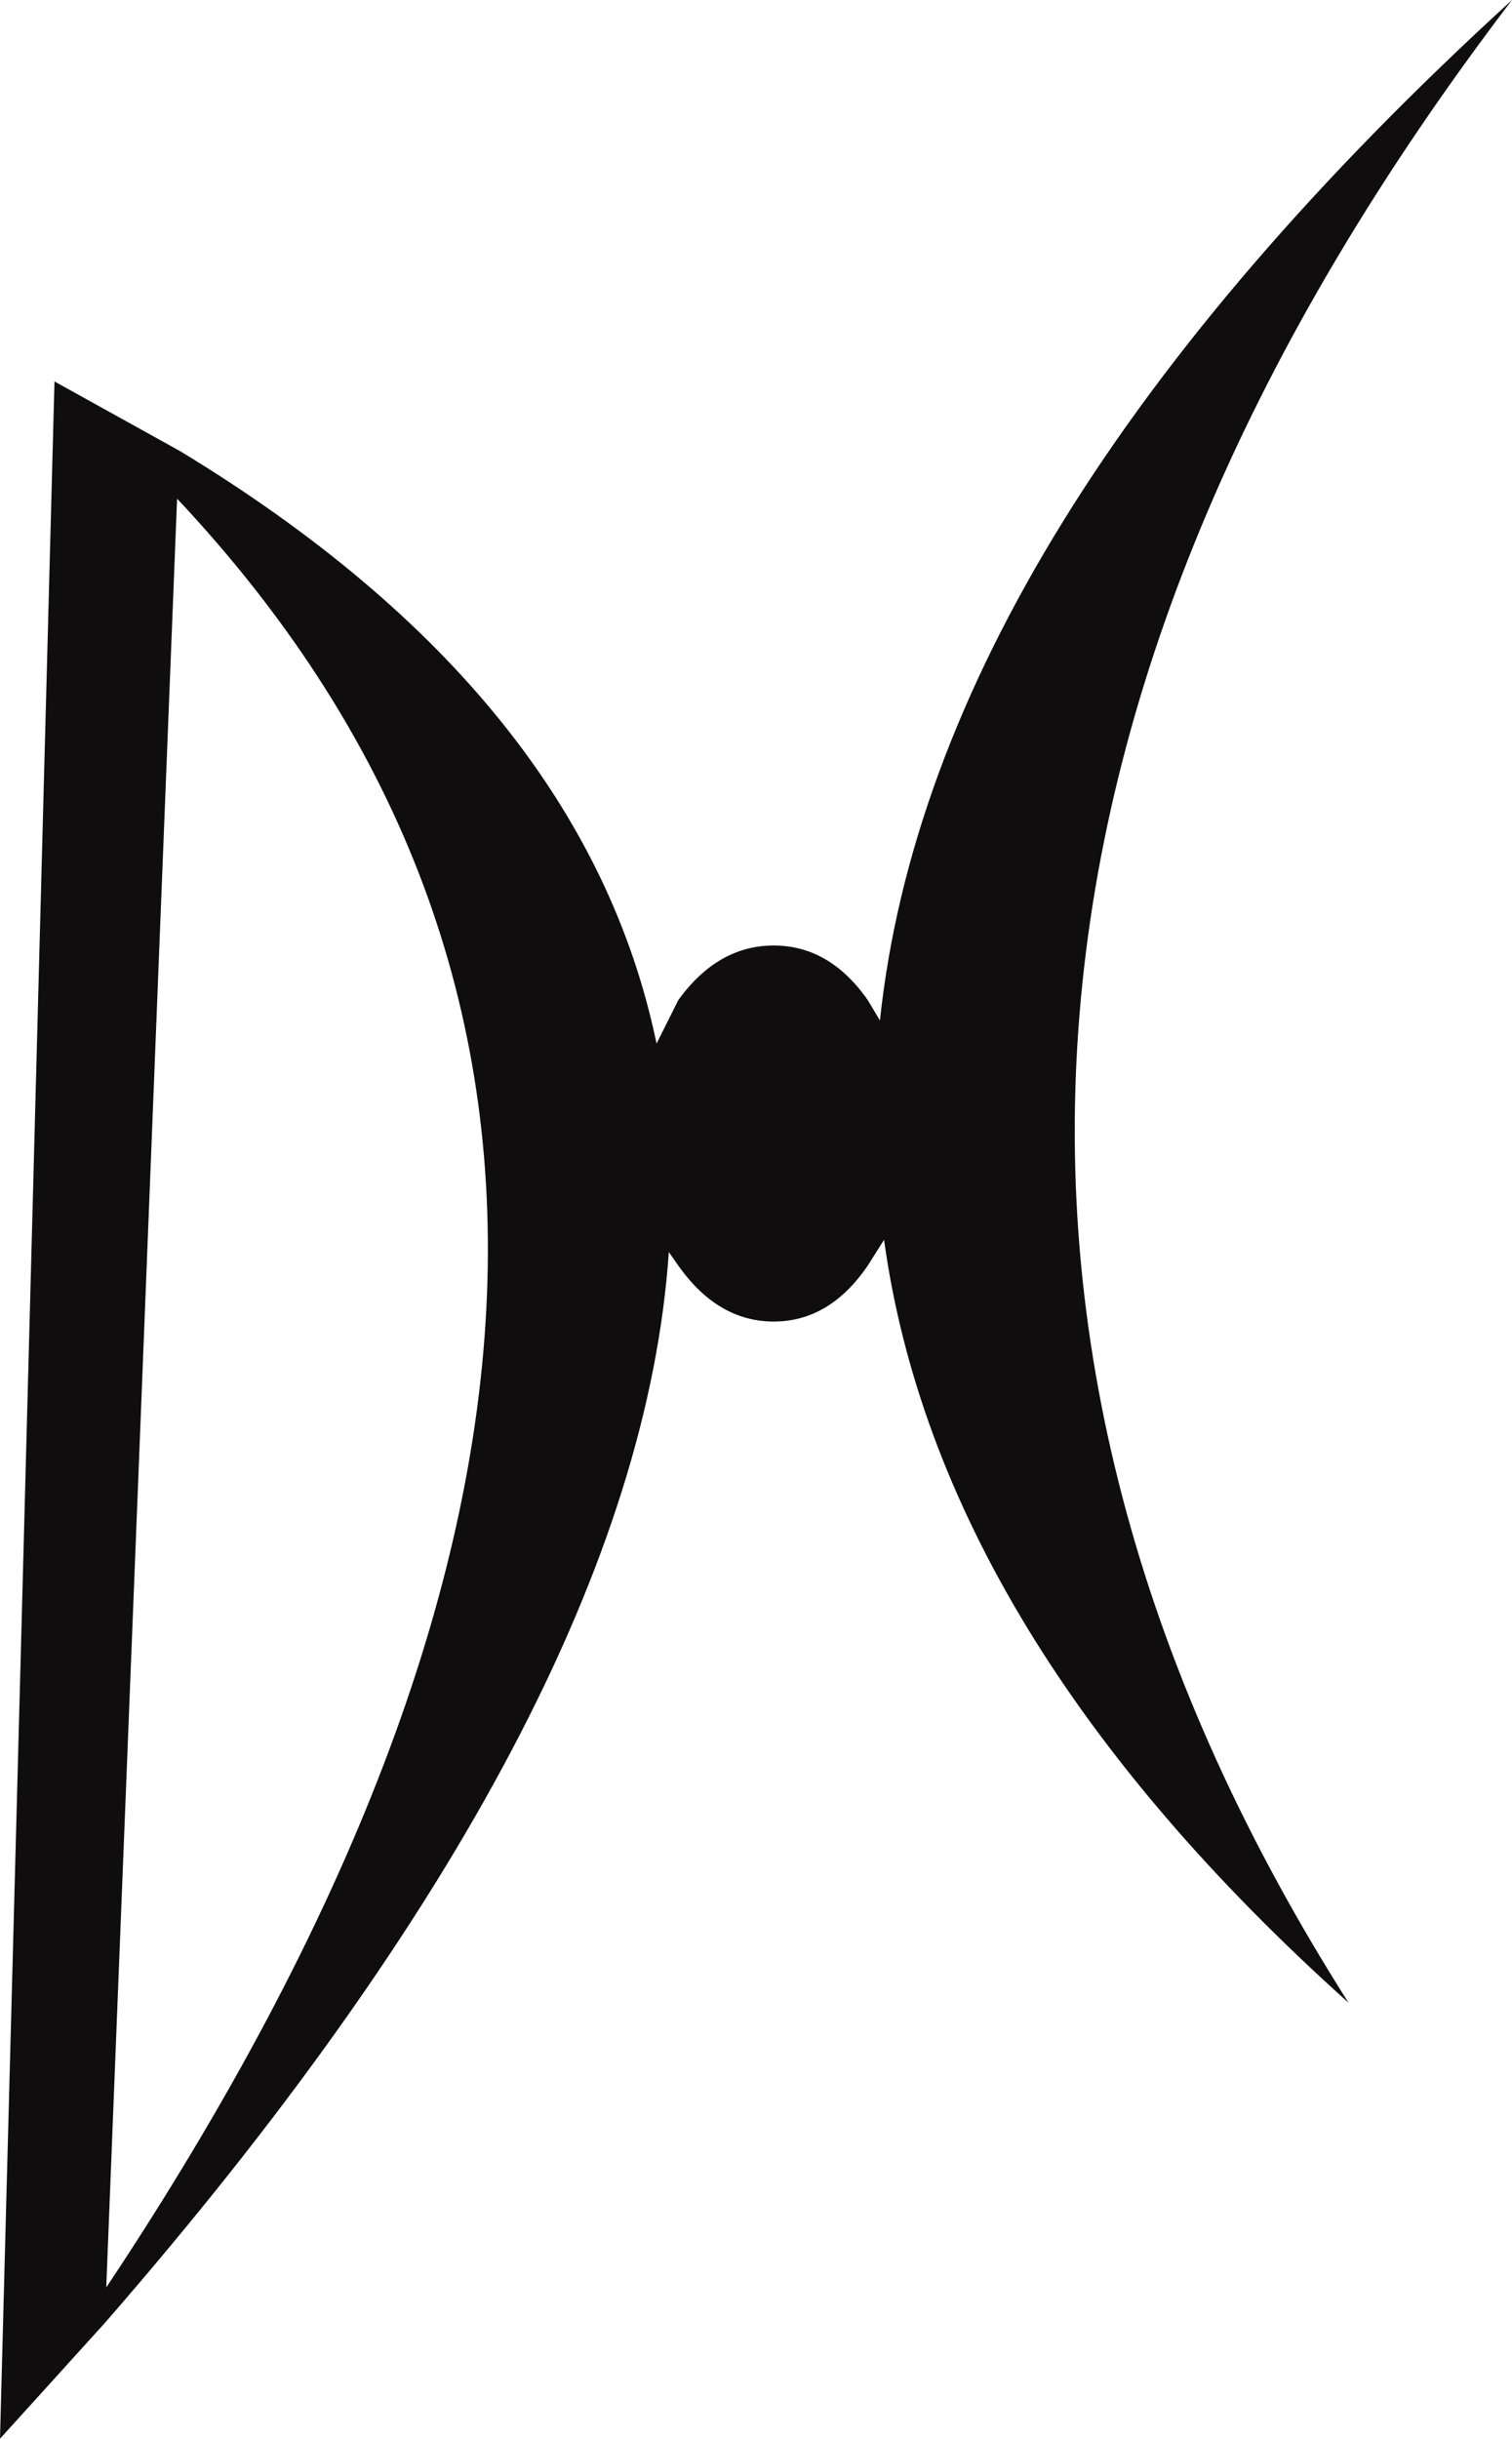 <?xml version="1.0" encoding="UTF-8" standalone="no"?>
<svg xmlns:xlink="http://www.w3.org/1999/xlink" height="89.5px" width="55.5px" xmlns="http://www.w3.org/2000/svg">
  <g transform="matrix(1.0, 0.0, 0.0, 1.0, 27.75, 44.75)">
    <path d="M-23.85 39.2 Q2.8 -0.85 -21.25 -26.45 L-23.85 39.2 M-25.75 -30.75 L-21.15 -28.2 Q-6.3 -19.2 -3.65 -6.45 L-2.85 -8.05 Q-1.4 -10.05 0.65 -10.05 2.7 -10.05 4.1 -8.05 L4.55 -7.3 Q6.45 -25.3 27.75 -44.75 -1.0 -7.05 21.75 28.75 6.7 15.25 4.7 0.75 L4.1 1.7 Q2.7 3.75 0.65 3.75 -1.4 3.75 -2.85 1.7 L-3.2 1.2 Q-4.35 18.05 -23.9 40.5 L-27.75 44.75 -25.75 -30.75" fill="#0f0d0e" fill-rule="evenodd" stroke="none"/>
  </g>
</svg>
